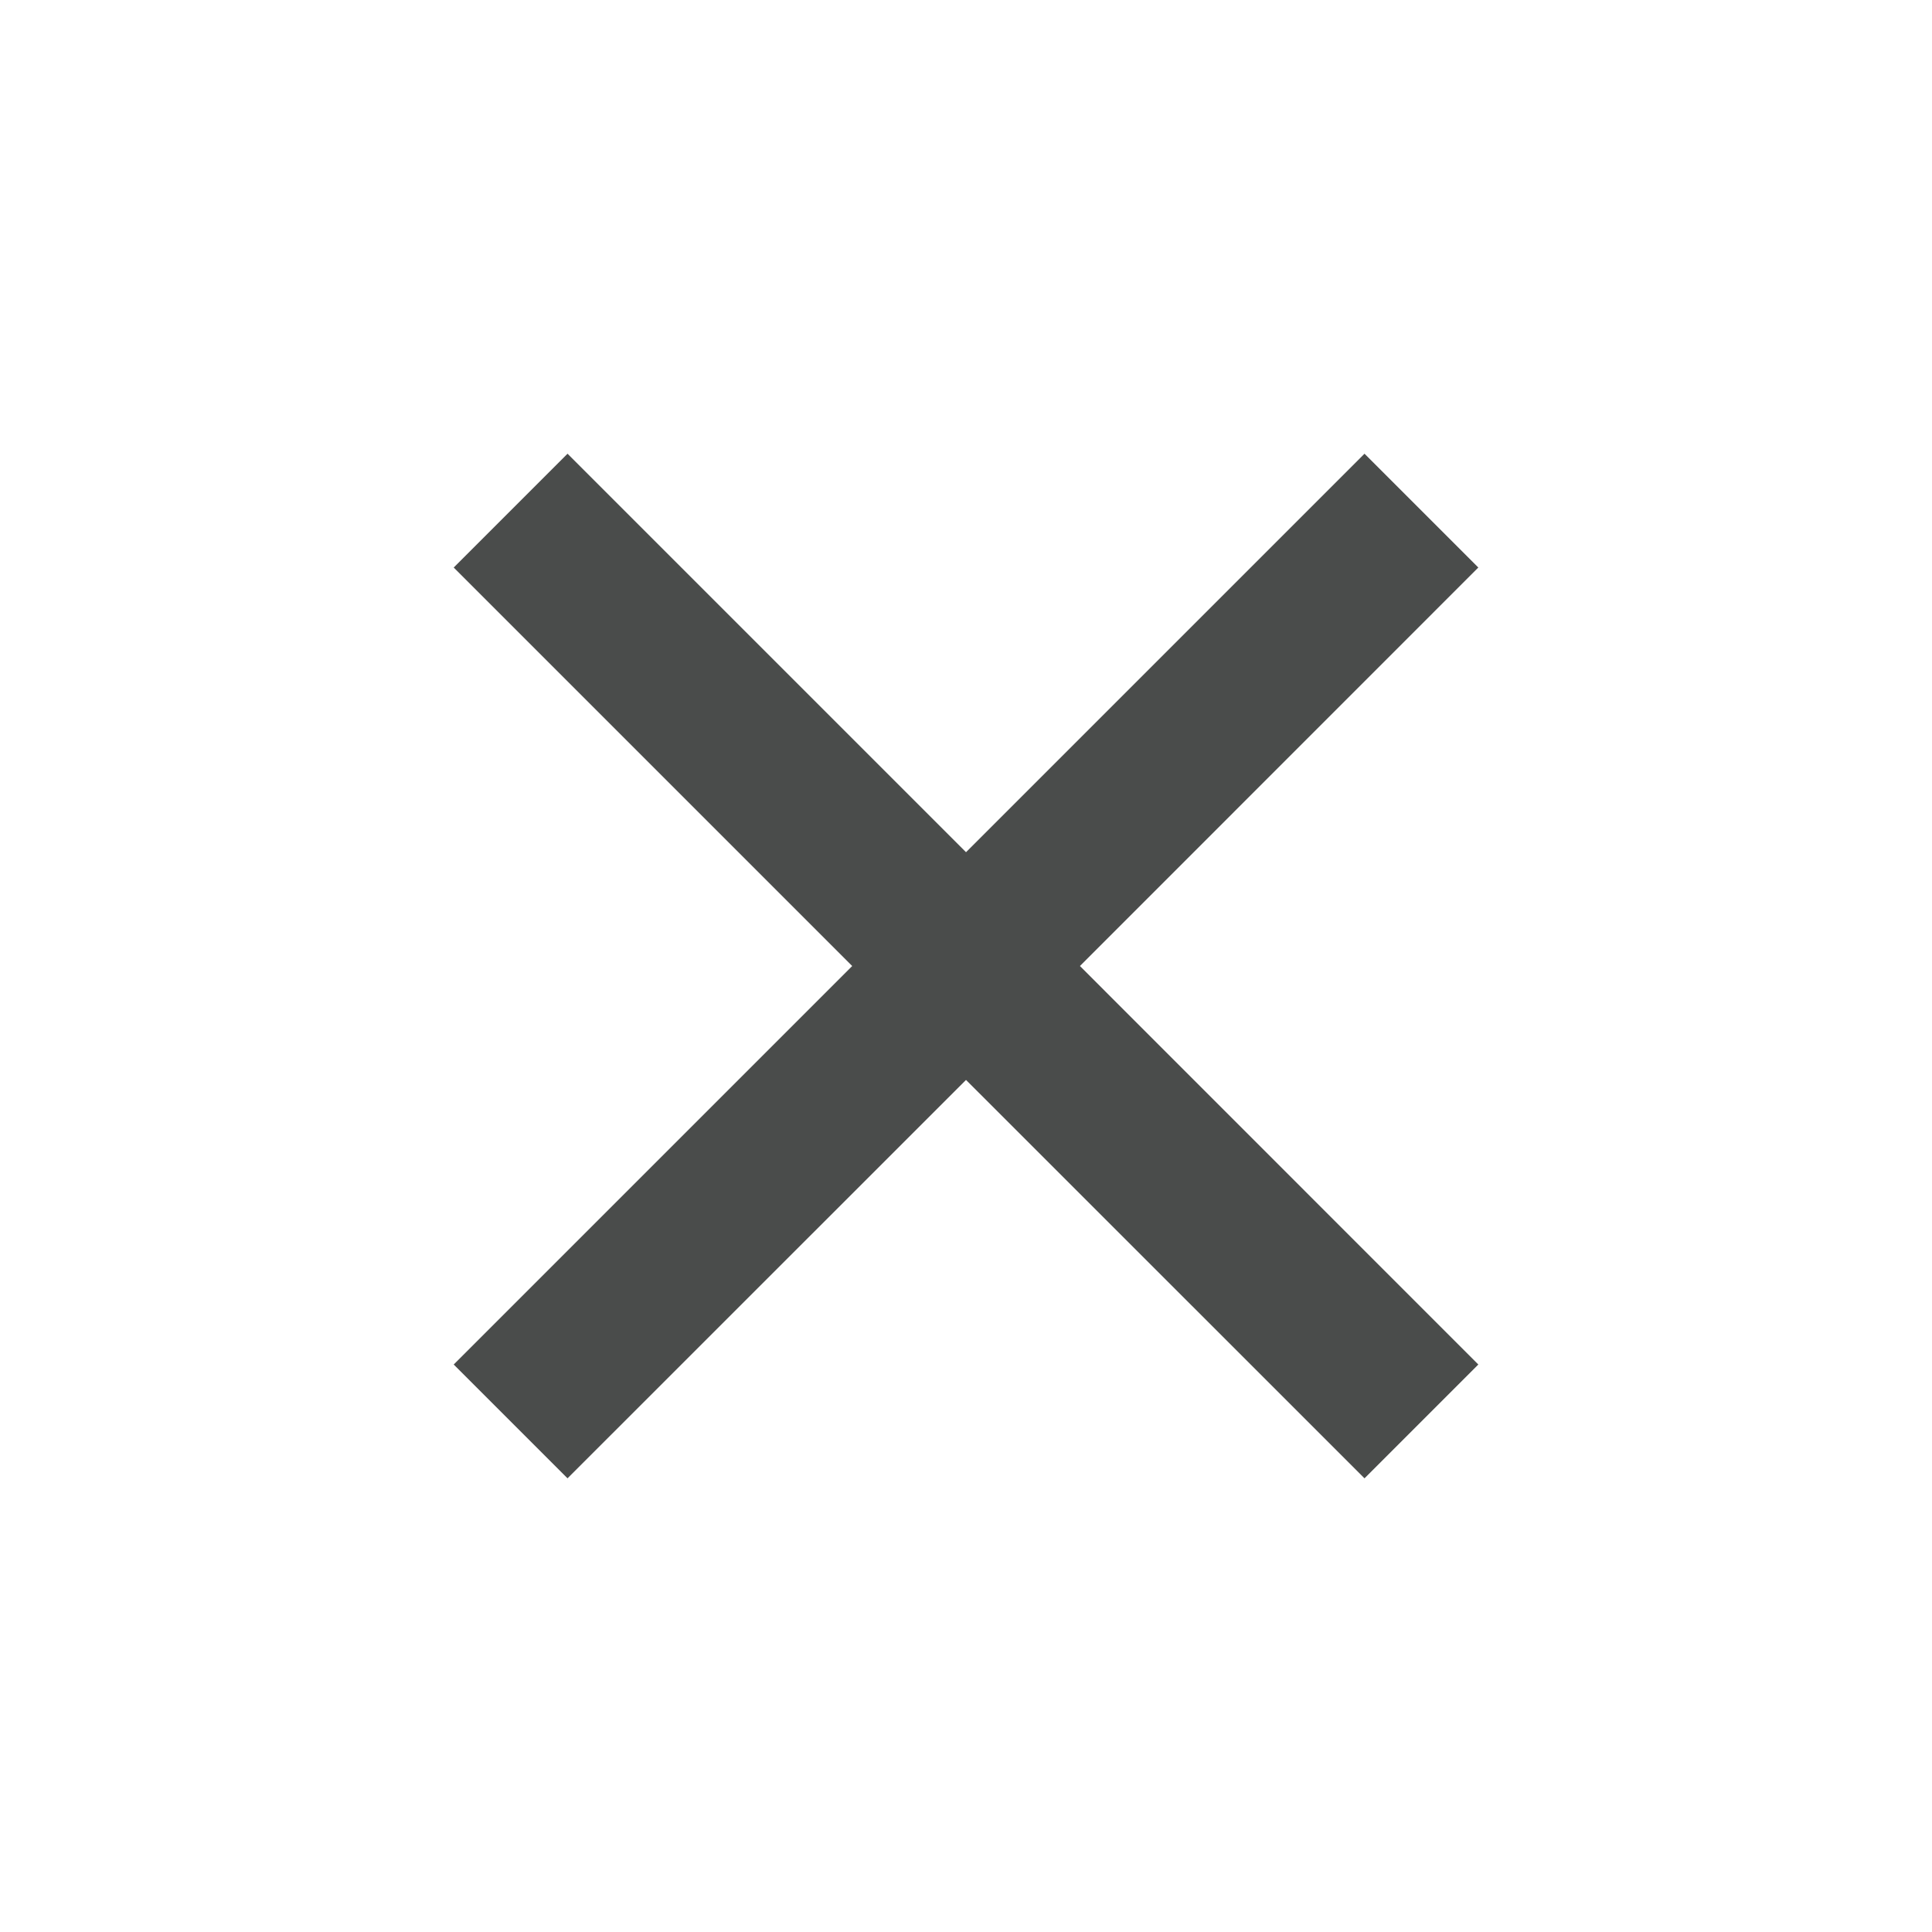 <svg xmlns="http://www.w3.org/2000/svg" width="57.273" height="57.273" viewBox="0 0 57.273 57.273">
    <path fill="none" d="M0 0h57.273v57.273H0z"/>
    <path fill="#4a4c4b" d="M20.823 17.449L32.636 5.636 36.01 9.01 24.2 20.823l11.81 11.813-3.374 3.374L20.823 24.2 9.01 36.01l-3.374-3.374 11.813-11.813L5.636 9.01 9.01 5.636z" transform="translate(7.814 7.814)"/>
</svg>
